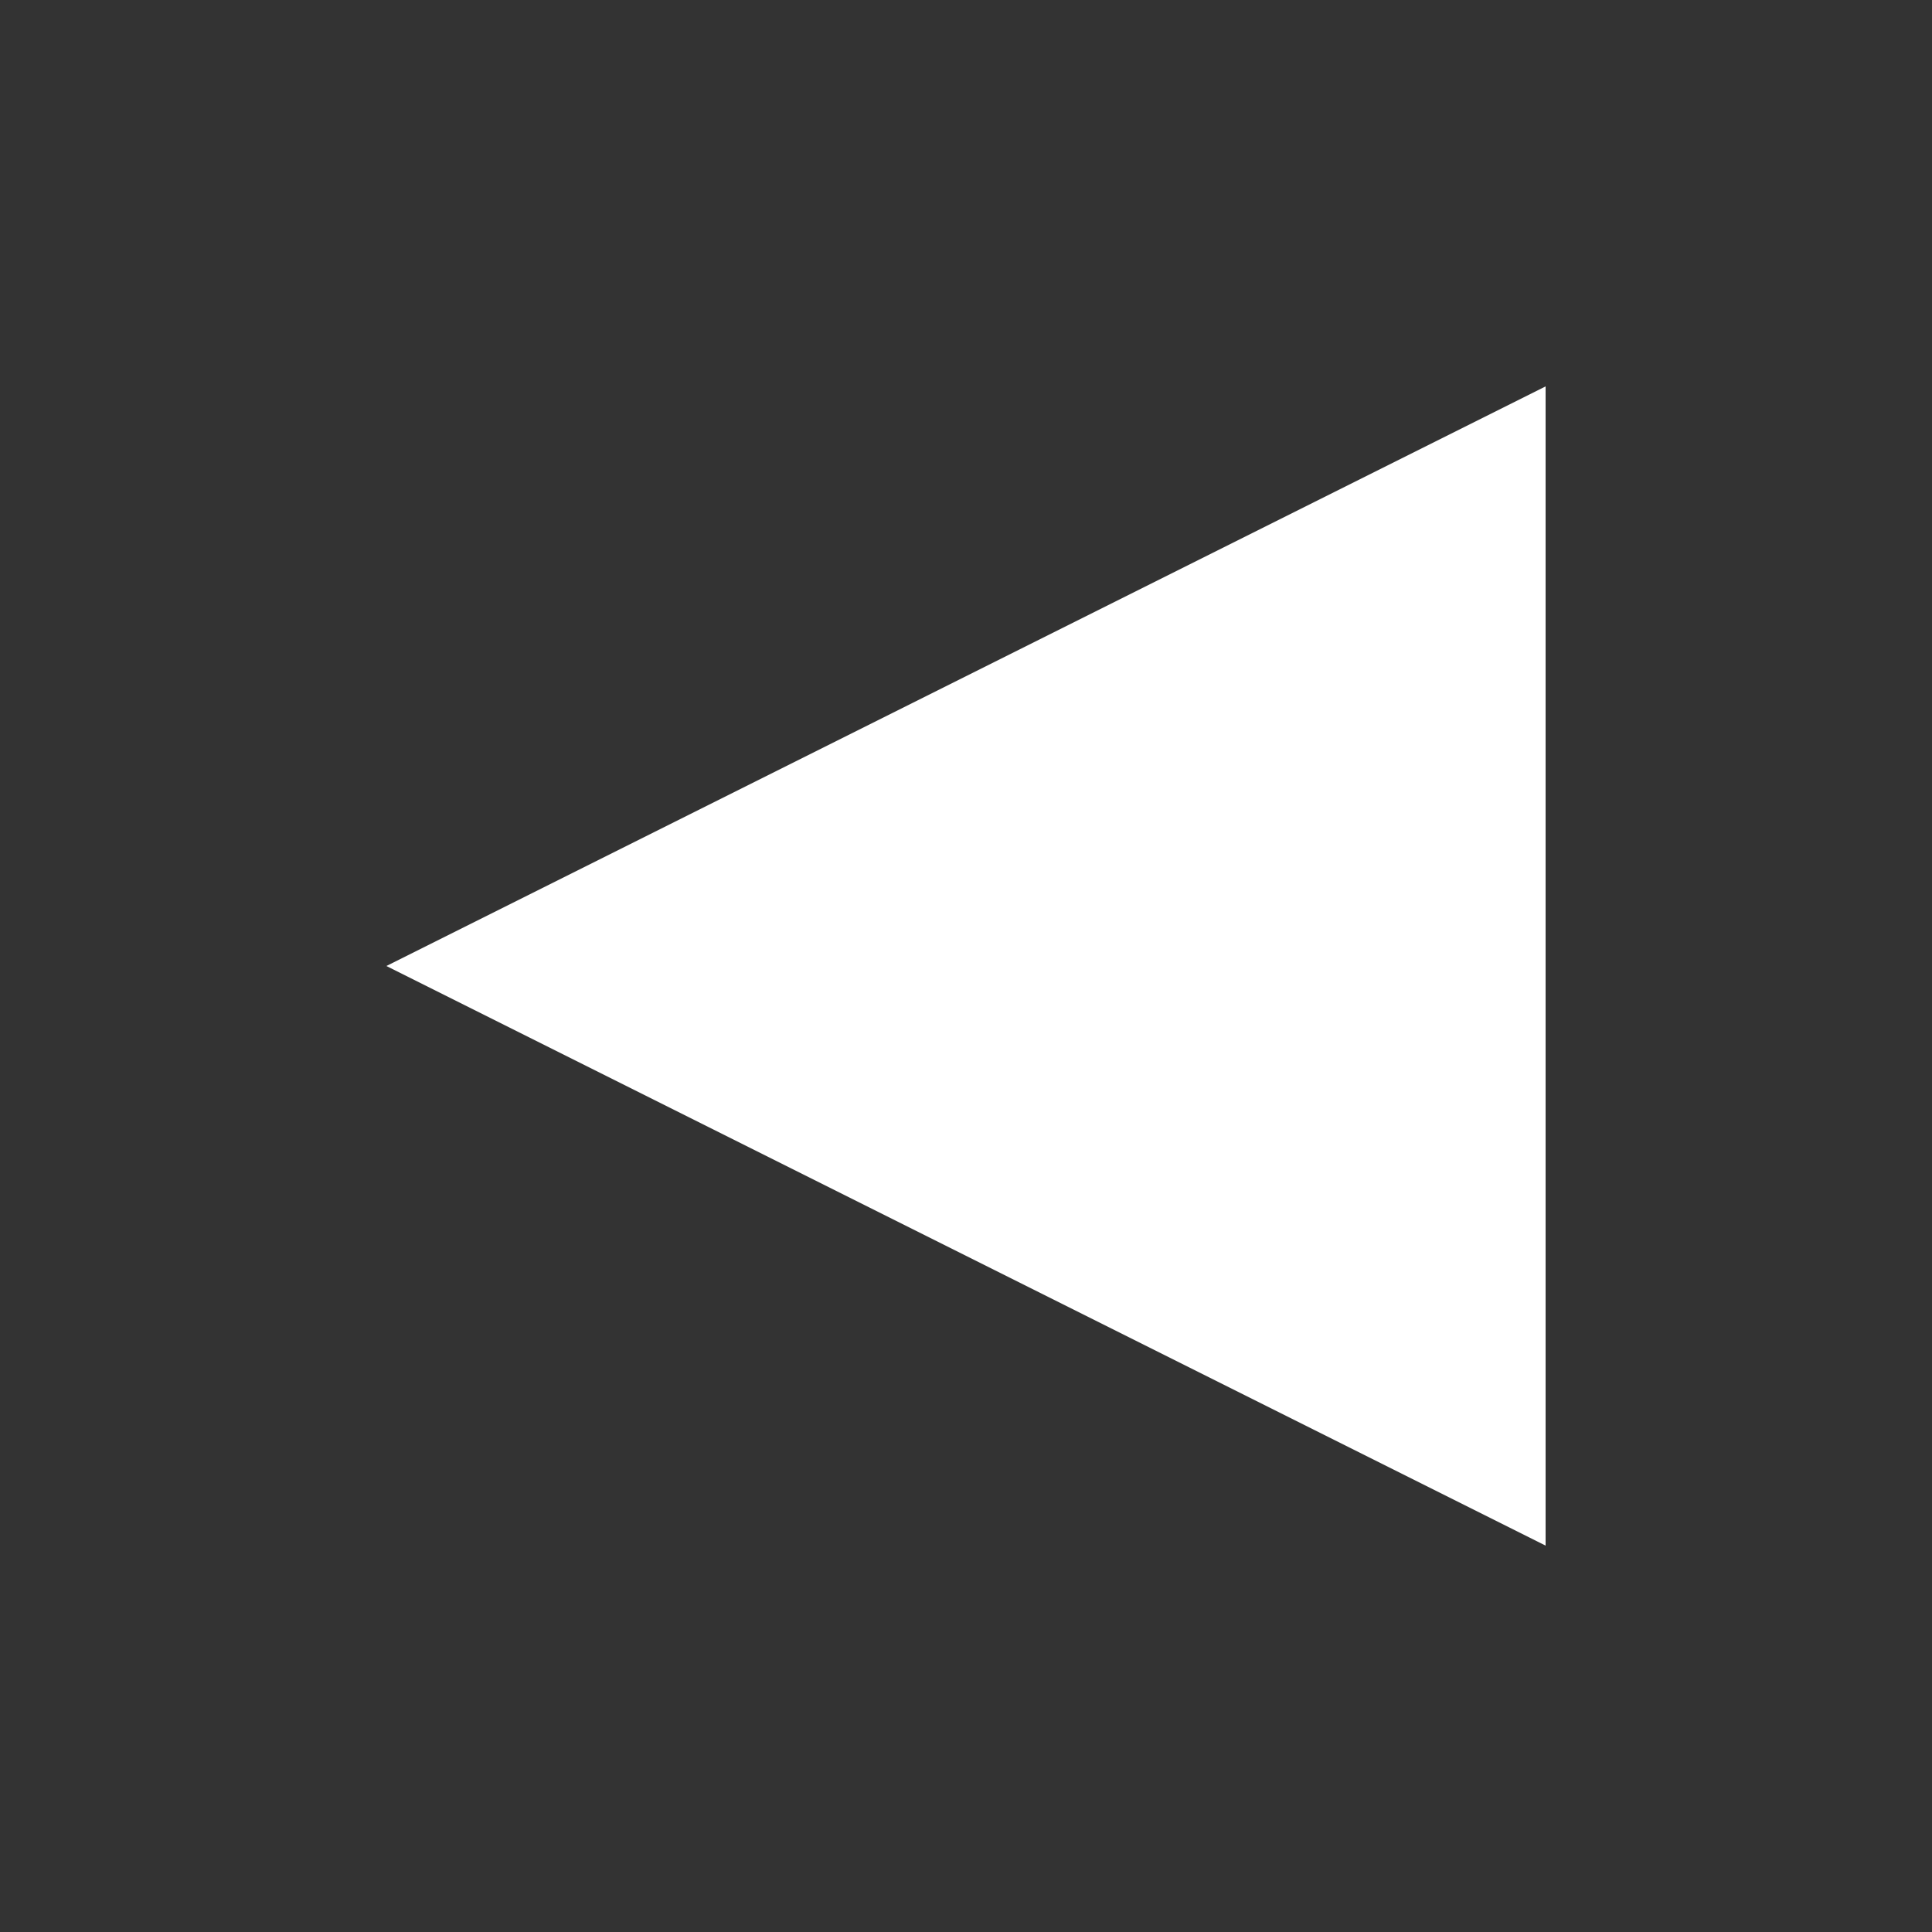 <svg xmlns="http://www.w3.org/2000/svg" viewBox="0 0 100 100" preserveAspectRatio="xMinYMin meet">
	<rect x="0" y="0" width="100" height="100" fill="#333333" stroke="none"/>
	<path d="M20 50 L80 80 L 80 20Z" style="fill:#ffffff" />
</svg>